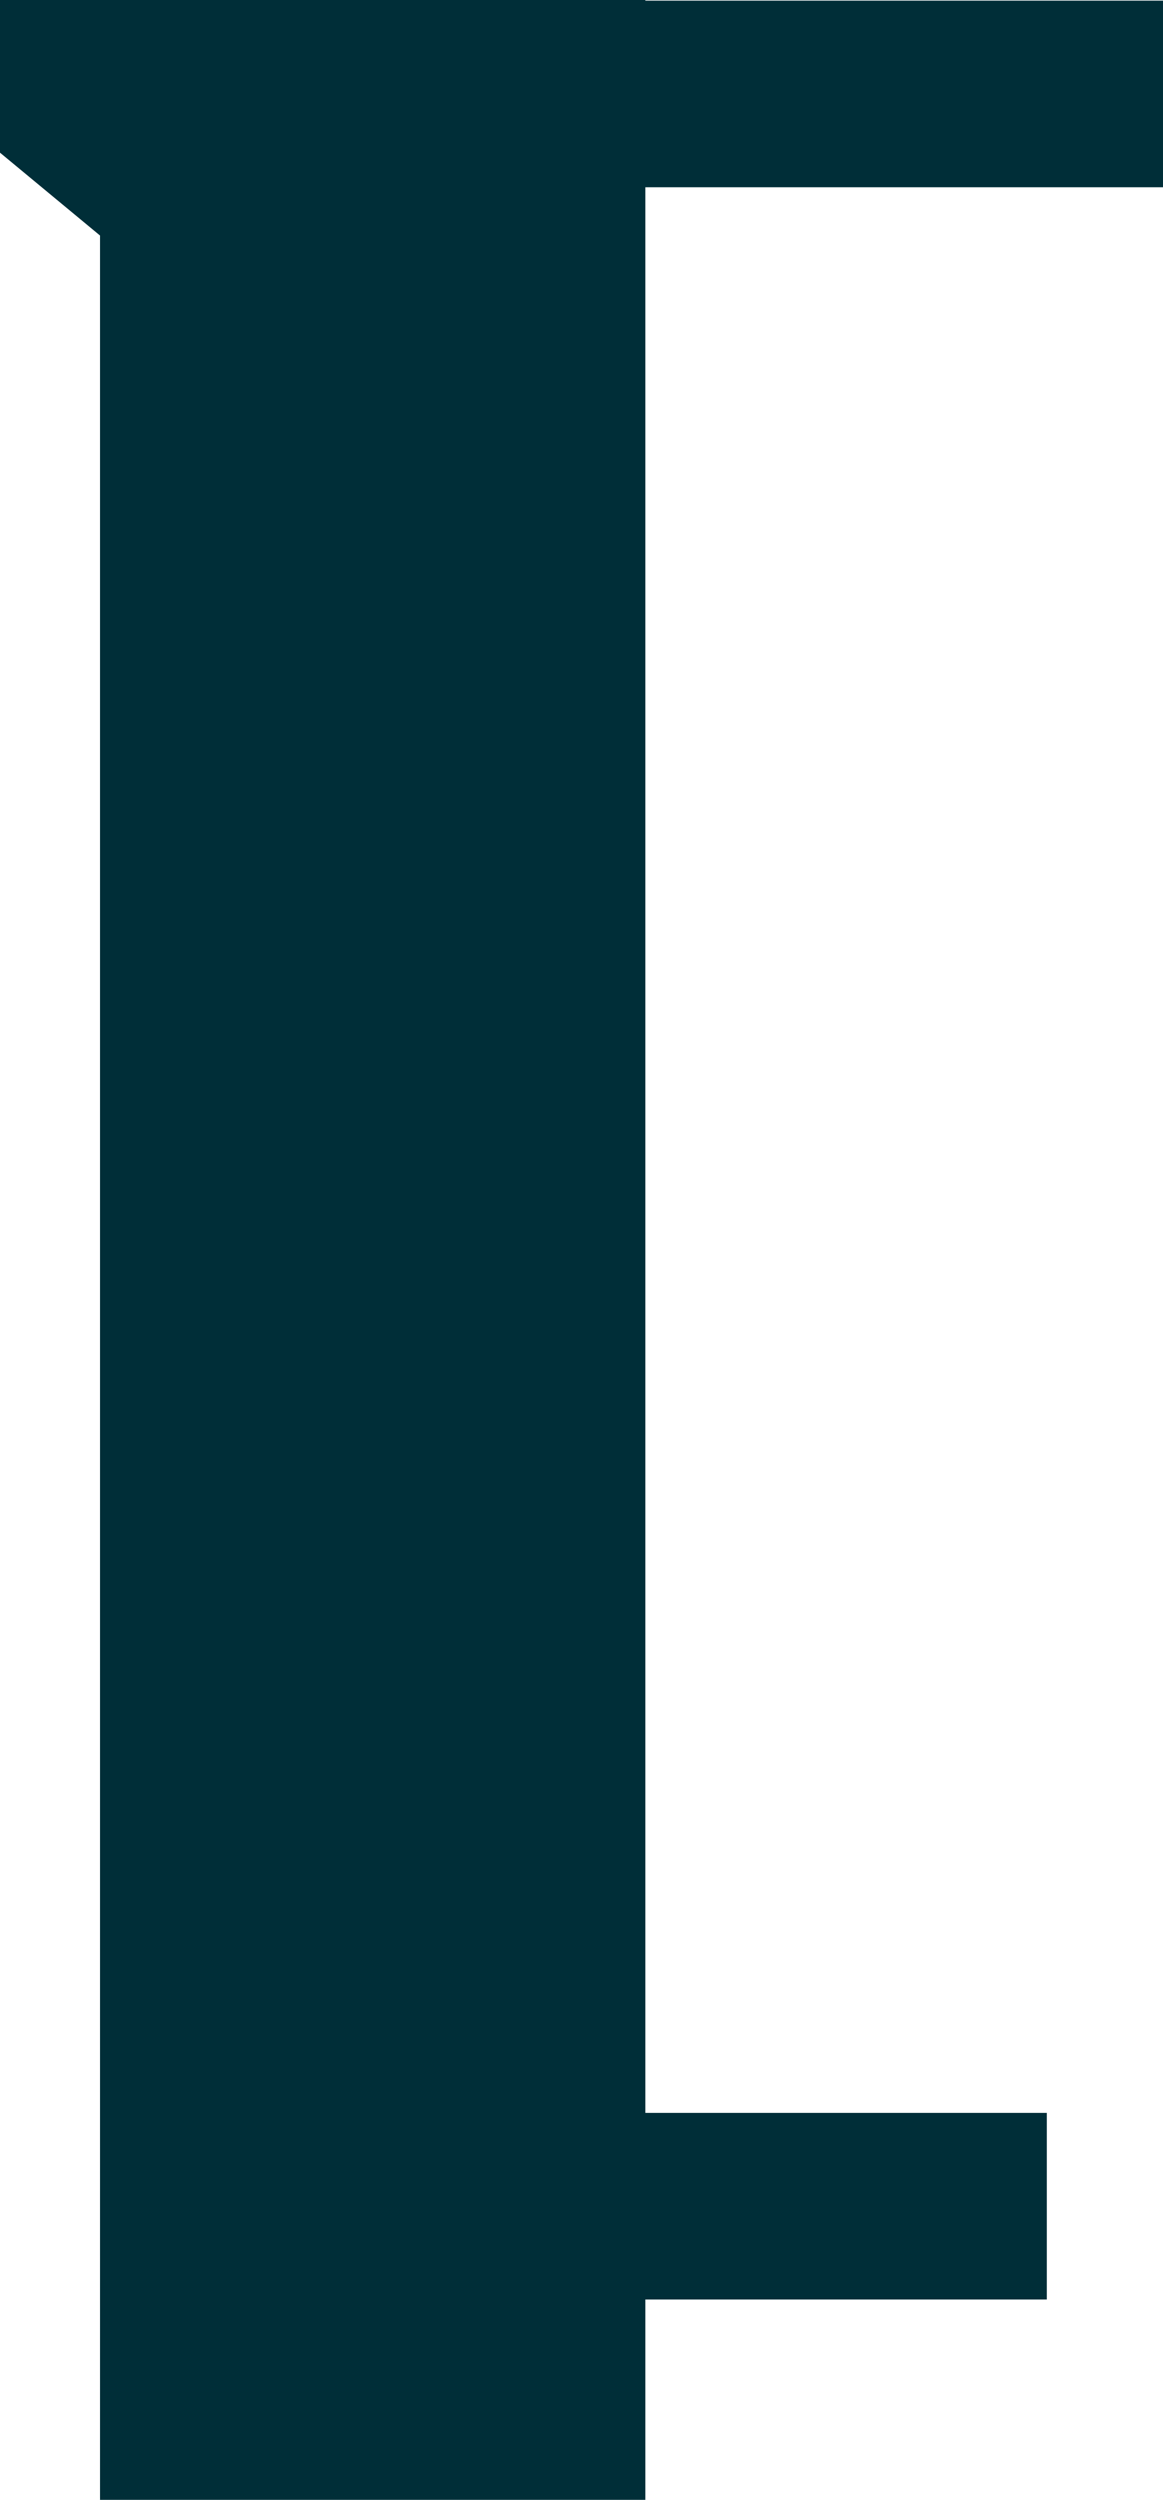 <svg xmlns="http://www.w3.org/2000/svg" id="Layer_2" data-name="Layer 2" viewBox="0 0 128.13 275.41"><defs><style>      .cls-1 {        fill: #002e38;      }    </style></defs><g id="Layer_1-2" data-name="Layer 1"><polygon class="cls-1" points="11.02 232.78 11.02 253.34 11.02 275.41 71.1 275.41 71.1 253.34 115.33 253.34 115.33 232.78 71.1 232.78 71.1 20.63 128.13 20.63 128.13 .07 71.1 .07 71.1 0 11.02 0 0 0 0 16.82 11.02 25.95 11.02 232.78"></polygon></g></svg>
